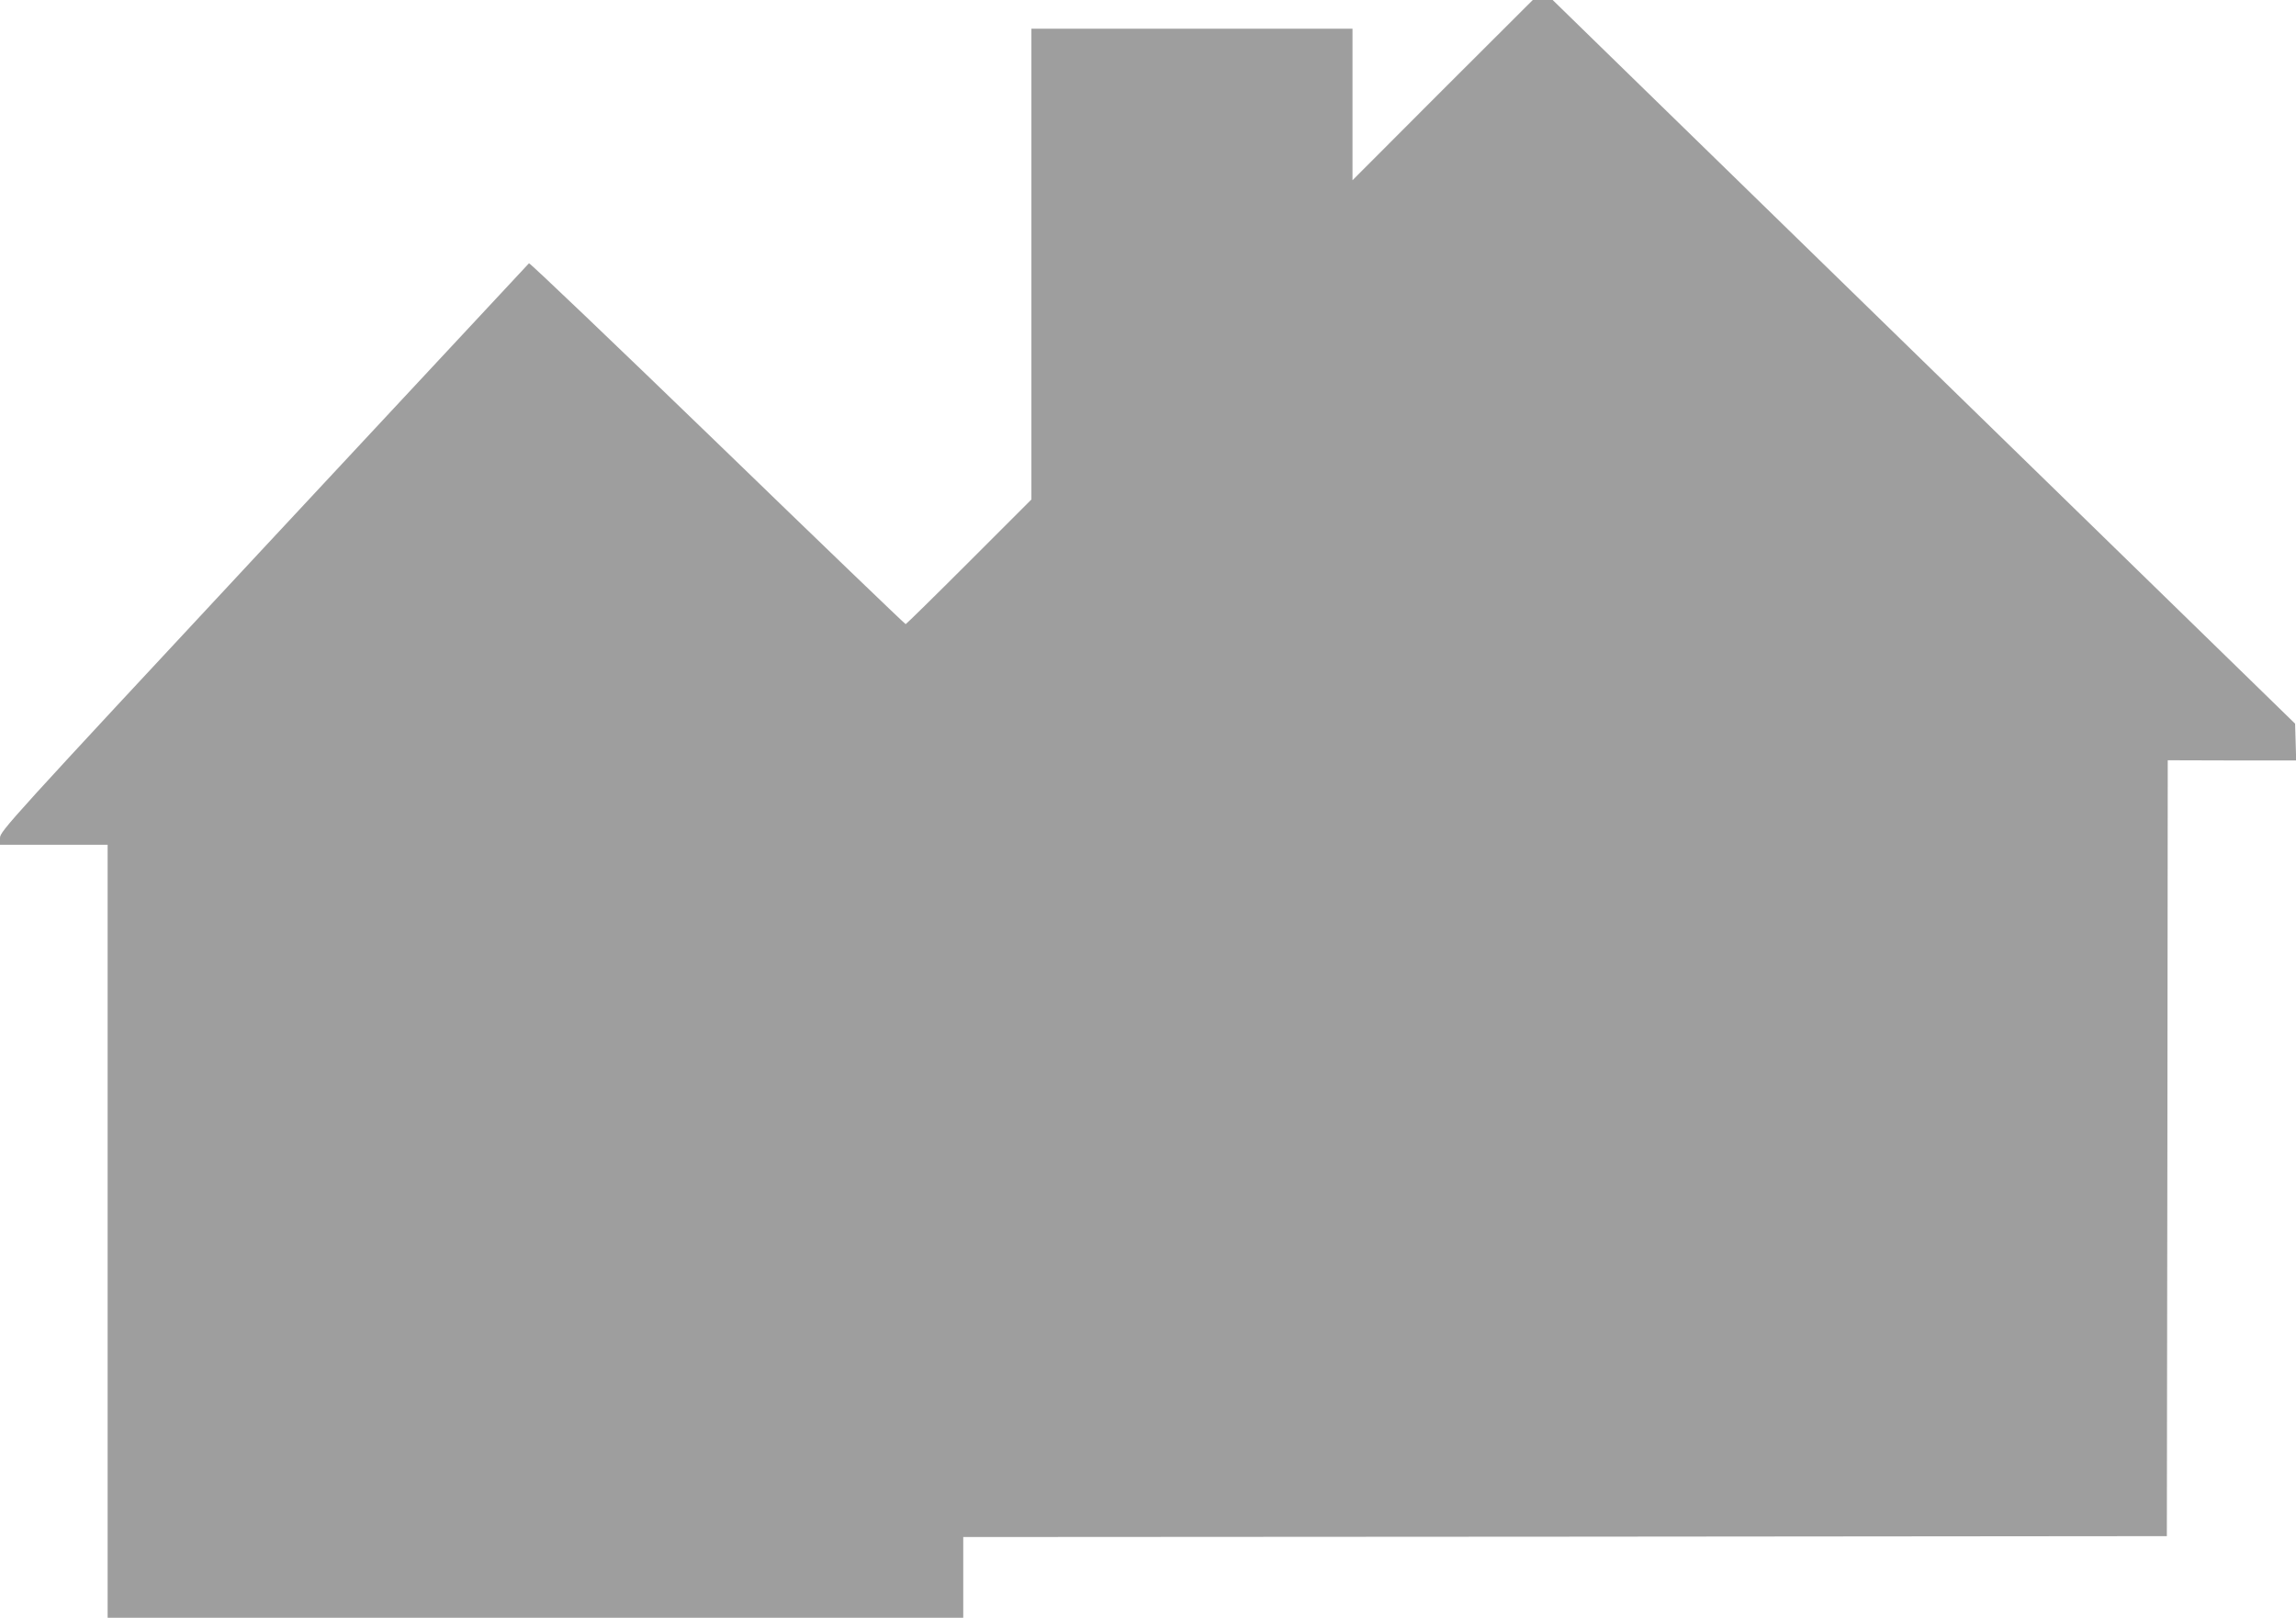 <?xml version="1.0" standalone="no"?>
<!DOCTYPE svg PUBLIC "-//W3C//DTD SVG 20010904//EN"
 "http://www.w3.org/TR/2001/REC-SVG-20010904/DTD/svg10.dtd">
<svg version="1.0" xmlns="http://www.w3.org/2000/svg"
 width="1280pt" height="902pt" viewBox="0 0 1280 902"
 preserveAspectRatio="xMidYMid meet">
<g transform="translate(0,902) scale(0.1,-0.1)"
fill="#9e9e9e" stroke="none">
<path d="M8042 8518 l-502 -503 0 423 0 422 -895 0 -895 0 0 -1313 0 -1312
-348 -348 c-191 -191 -350 -347 -353 -347 -4 0 -476 454 -1050 1010 -574 555
-1046 1006 -1050 1002 -4 -4 -669 -718 -1478 -1586 -1421 -1526 -1471 -1581
-1471 -1618 l0 -38 300 0 300 0 0 -2155 0 -2155 2385 0 2385 0 0 225 0 225
3355 2 3355 3 3 2163 2 2163 358 -1 358 0 -3 102 -3 103 -1585 1545 c-872 850
-1803 1758 -2070 2018 l-484 472 -56 0 -55 0 -503 -502z"/>
</g>
</svg>
